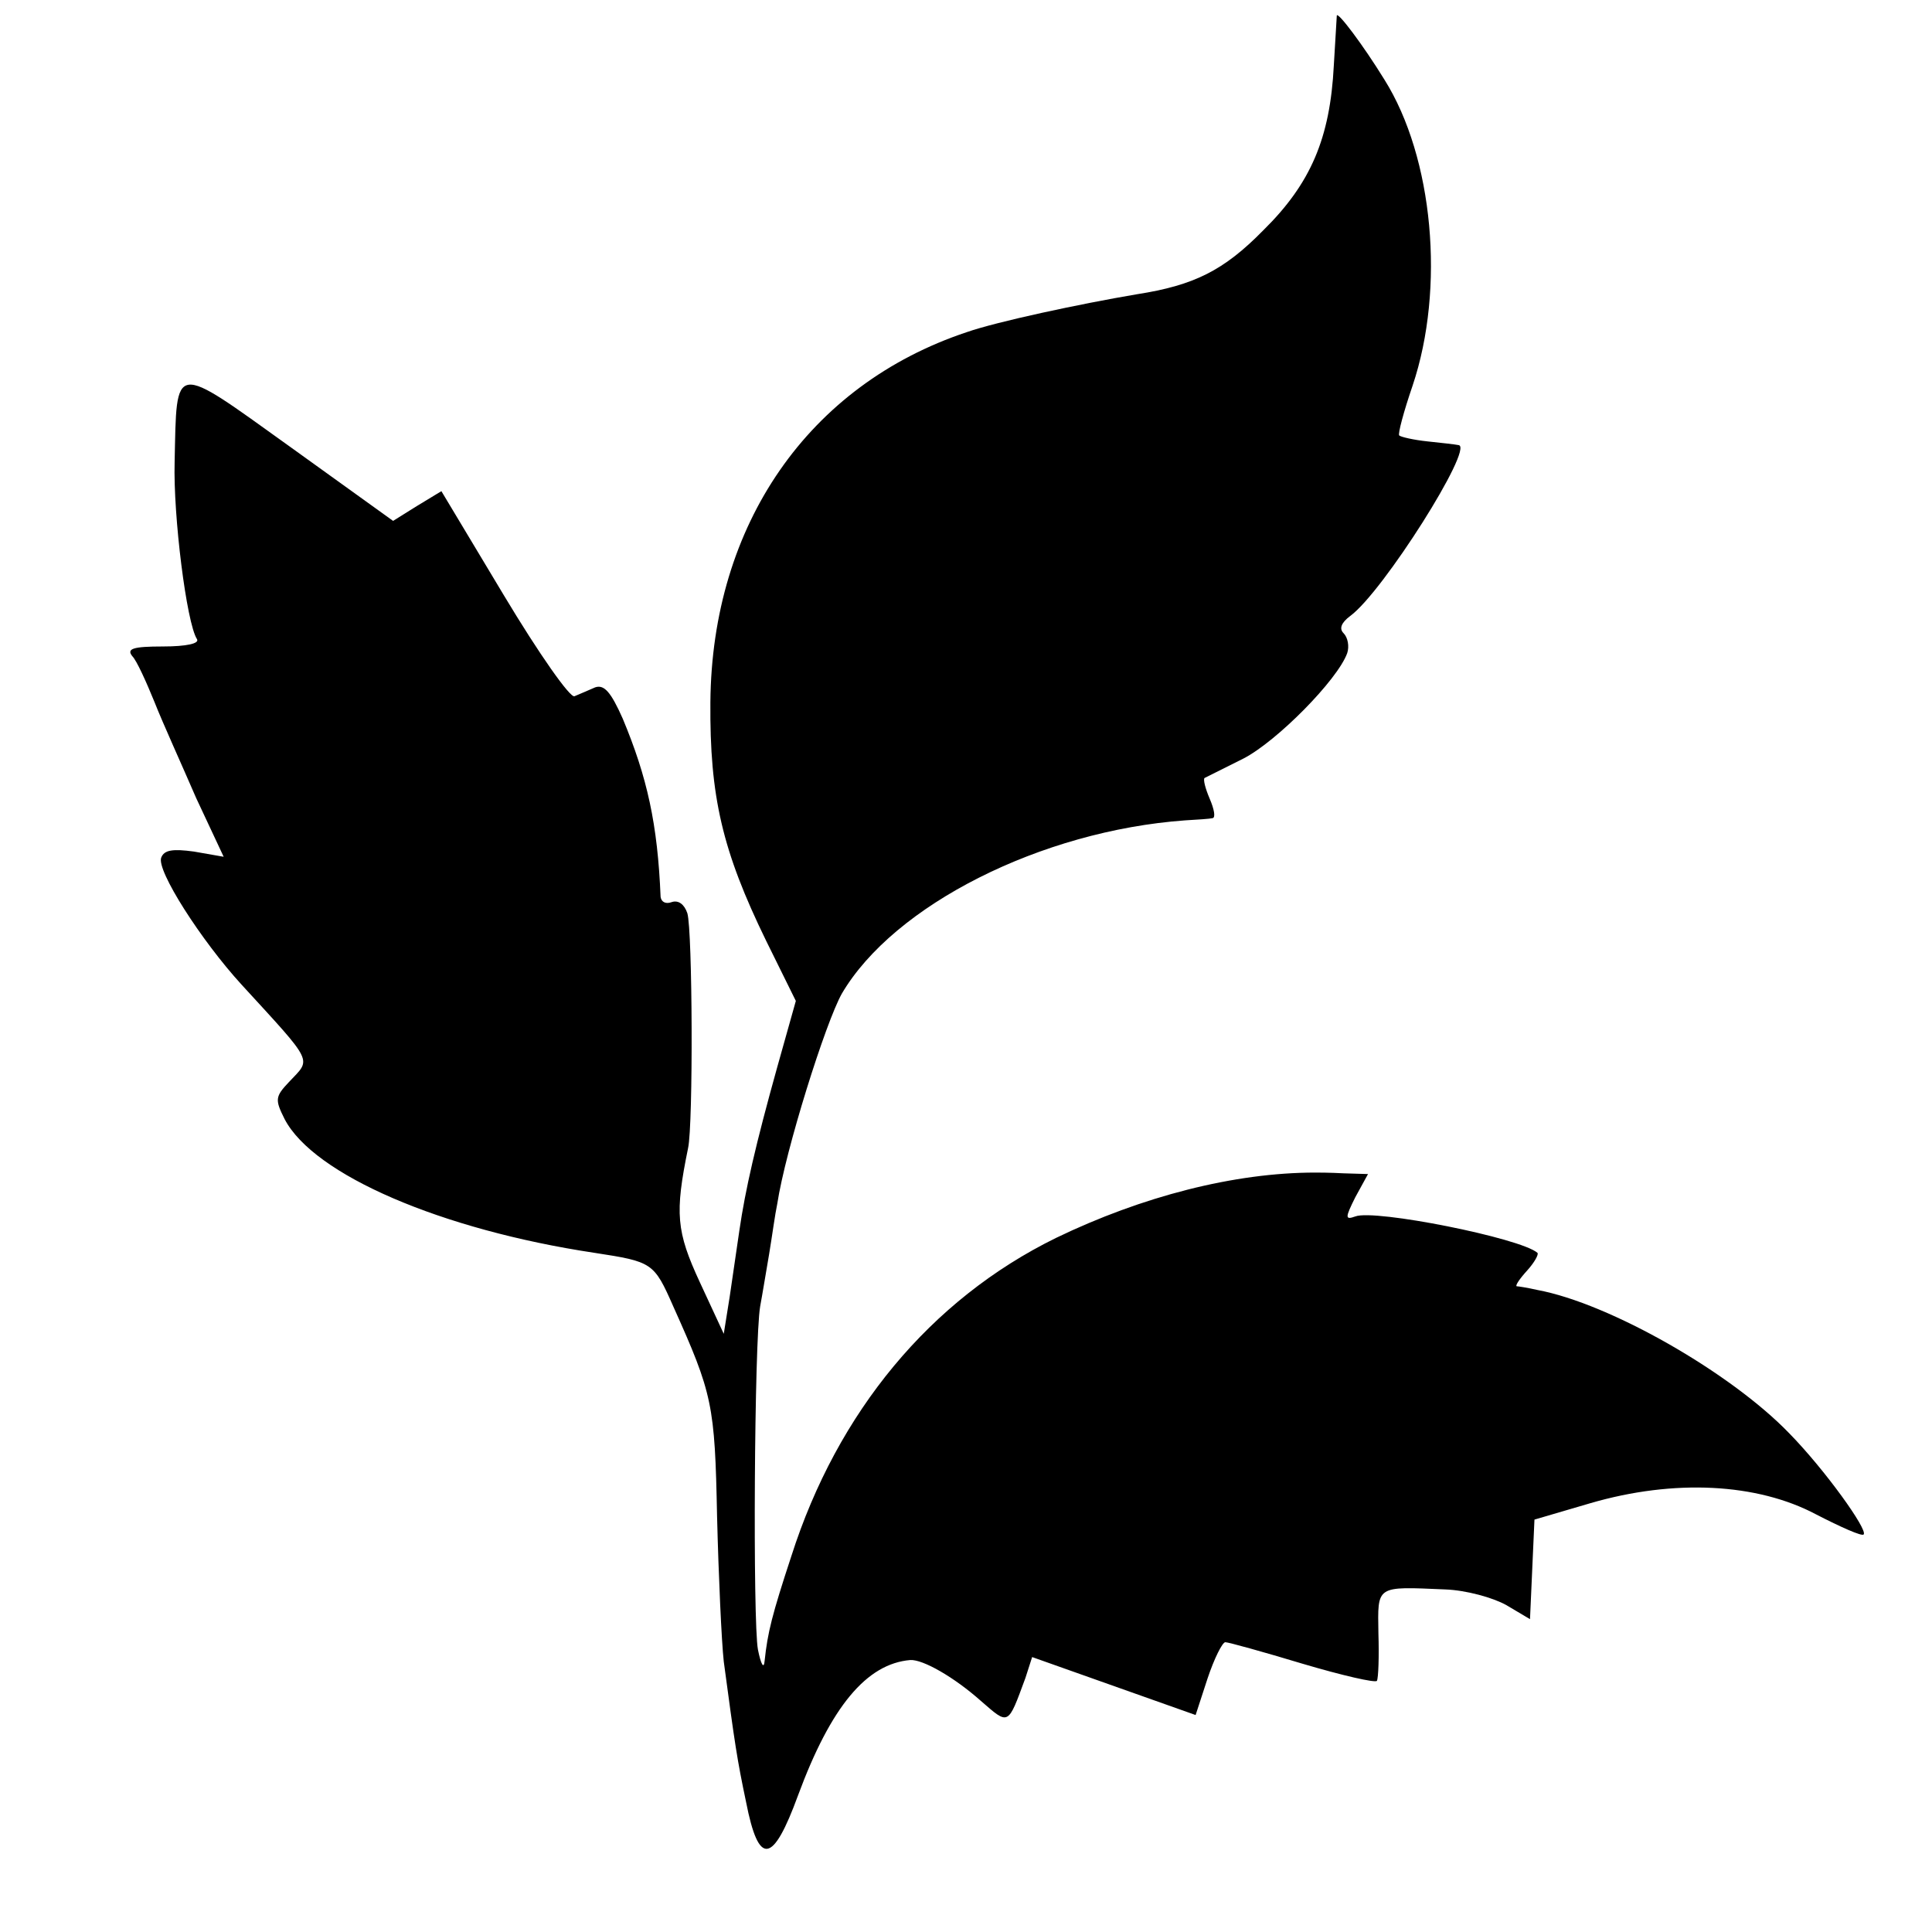 <?xml version="1.0" standalone="no"?>
<!DOCTYPE svg PUBLIC "-//W3C//DTD SVG 20010904//EN"
 "http://www.w3.org/TR/2001/REC-SVG-20010904/DTD/svg10.dtd">
<svg version="1.0" xmlns="http://www.w3.org/2000/svg"
 width="260pt" height="260pt" viewBox="0 0 260 260"
 preserveAspectRatio="xMidYMid meet">
<g transform="translate(0,260) scale(0.1,-0.1)"
fill="#000000" stroke="none">
<path d="M1799 2579 c0 -2 -2 -32 -4 -67 -5 -98 -31 -159 -95 -222 -53 -54
-93 -74 -170 -86 -77 -13 -189 -37 -229 -51 -213 -71 -343 -259 -345 -498 -1
-127 16 -200 75 -321 l40 -81 -25 -89 c-29 -104 -43 -165 -51 -220 -3 -21 -9
-61 -13 -89 l-8 -50 -32 69 c-32 69 -34 93 -16 181 7 32 6 293 -1 316 -4 12
-12 18 -21 15 -8 -3 -14 0 -15 7 -4 98 -18 161 -51 240 -16 36 -25 46 -37 42
-9 -4 -21 -9 -28 -12 -6 -2 -47 56 -95 136 l-84 140 -33 -20 -32 -20 -139 100
c-159 114 -152 115 -155 -21 -2 -72 16 -216 30 -238 4 -6 -14 -10 -46 -10 -40
0 -49 -3 -41 -13 6 -6 19 -35 30 -62 11 -28 37 -85 56 -129 l37 -79 -40 7
c-29 4 -40 2 -44 -8 -7 -17 54 -112 108 -171 99 -108 94 -99 64 -131 -19 -20
-19 -24 -6 -50 39 -75 211 -149 417 -180 78 -12 80 -13 106 -72 53 -118 56
-132 59 -283 2 -80 6 -168 9 -195 15 -112 18 -132 30 -189 17 -87 36 -84 70 9
44 119 92 177 151 182 17 1 59 -23 95 -55 38 -33 36 -34 60 31 l9 28 110 -39
110 -39 16 49 c9 27 20 49 24 49 4 0 51 -13 104 -29 54 -16 98 -26 100 -23 2
4 3 33 2 64 -1 65 -4 63 90 59 28 -1 64 -11 82 -21 l32 -19 3 67 3 67 75 22
c113 33 225 27 304 -15 33 -17 62 -30 64 -27 6 6 -52 87 -100 136 -79 82 -242
175 -339 193 -13 3 -26 5 -28 5 -2 1 4 10 14 21 10 11 16 22 14 24 -23 20
-219 59 -245 49 -14 -5 -14 -2 0 26 l17 31 -33 1 c-18 1 -35 1 -38 1 -109 0
-233 -32 -349 -88 -169 -83 -294 -234 -356 -428 -26 -79 -32 -103 -36 -141 -1
-12 -5 -5 -9 15 -7 37 -5 415 3 462 3 16 8 47 12 70 4 24 8 54 11 68 11 72 65
244 87 283 70 119 268 219 462 233 17 1 33 2 37 3 4 1 2 12 -4 26 -6 14 -9 26
-7 28 2 1 26 13 52 26 45 23 127 106 140 142 3 9 1 21 -5 27 -6 6 -3 14 9 23
44 32 167 227 146 230 -5 1 -23 3 -42 5 -19 2 -36 6 -38 8 -2 2 6 32 18 67 44
131 28 307 -38 412 -29 47 -63 92 -64 86z"/>
</g>
</svg>
